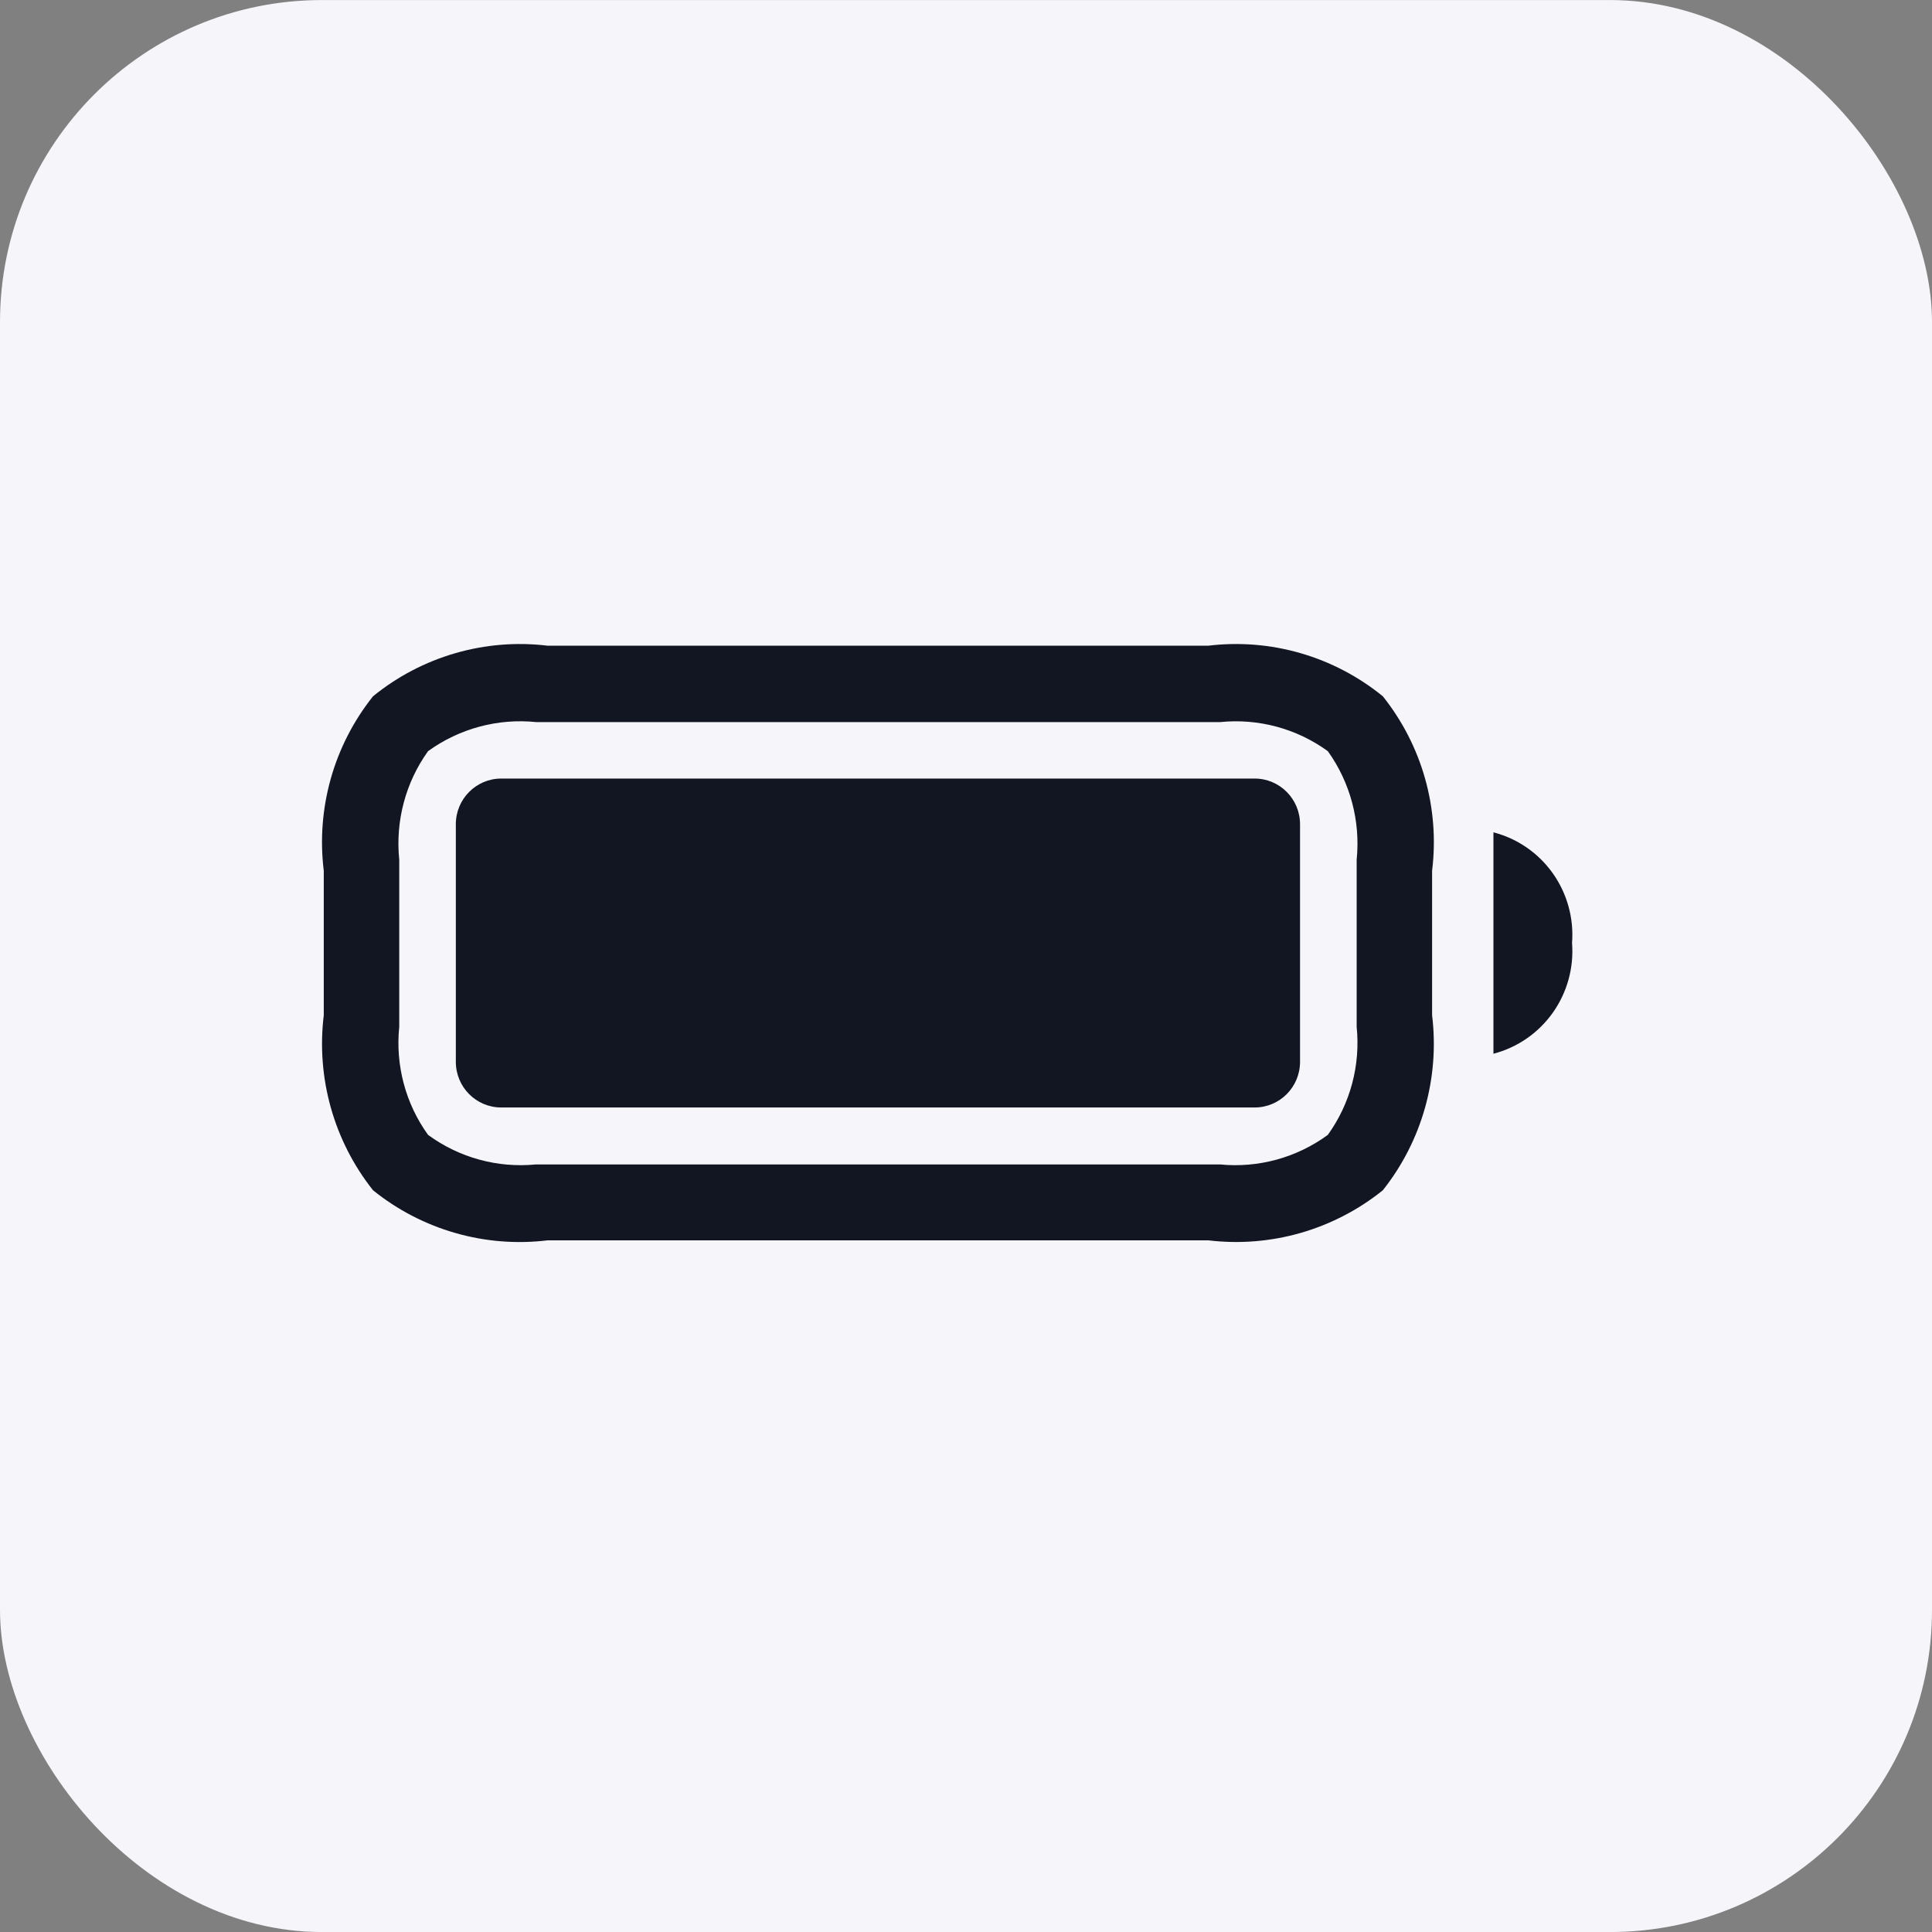 <svg width="48" height="48" viewBox="0 0 48 48" fill="none" xmlns="http://www.w3.org/2000/svg">
<rect x="0" y="0" width="48" height="48" fill="#808080" stroke="none"/>
<rect y="0.001" width="48" height="48" rx="8" fill="#F5F5FA"/>
<path d="M34.356 17.299C33.754 16.809 33.06 16.445 32.316 16.229C31.571 16.013 30.791 15.949 30.021 16.042H13.603C12.834 15.949 12.053 16.013 11.309 16.229C10.564 16.445 9.87 16.809 9.268 17.299C8.786 17.903 8.429 18.598 8.219 19.342C8.009 20.087 7.949 20.866 8.044 21.635V25.223C7.95 25.994 8.01 26.775 8.22 27.522C8.43 28.268 8.786 28.965 9.268 29.572C9.872 30.059 10.566 30.419 11.311 30.633C12.055 30.847 12.835 30.909 13.603 30.816H30.021C30.79 30.908 31.569 30.845 32.313 30.632C33.057 30.418 33.752 30.058 34.356 29.572C34.838 28.965 35.194 28.268 35.404 27.522C35.614 26.775 35.674 25.994 35.58 25.223V21.635C35.675 20.866 35.615 20.087 35.405 19.342C35.195 18.598 34.838 17.903 34.356 17.299ZM33.706 25.512C33.803 26.465 33.548 27.421 32.989 28.196C32.215 28.763 31.261 29.024 30.308 28.93H13.317C12.364 29.024 11.409 28.763 10.635 28.196C10.076 27.421 9.821 26.465 9.919 25.512V21.36C9.821 20.402 10.075 19.442 10.635 18.662C11.415 18.098 12.374 17.841 13.33 17.941H30.308C31.259 17.843 32.213 18.099 32.989 18.662C33.549 19.442 33.803 20.402 33.706 21.36L33.706 25.512Z" fill="#121623"/>
<path d="M37.104 26.18C37.699 26.025 38.221 25.665 38.578 25.162C38.935 24.659 39.105 24.045 39.057 23.429C39.105 22.813 38.935 22.199 38.578 21.696C38.221 21.193 37.699 20.833 37.104 20.679V26.18Z" fill="#121623"/>
<path d="M31.172 19.343H12.453C11.83 19.343 11.325 19.851 11.325 20.477V26.381C11.325 27.008 11.83 27.515 12.453 27.515H31.172C31.794 27.515 32.299 27.008 32.299 26.381V20.477C32.299 19.851 31.794 19.343 31.172 19.343Z" fill="#121623"/>
</svg>
